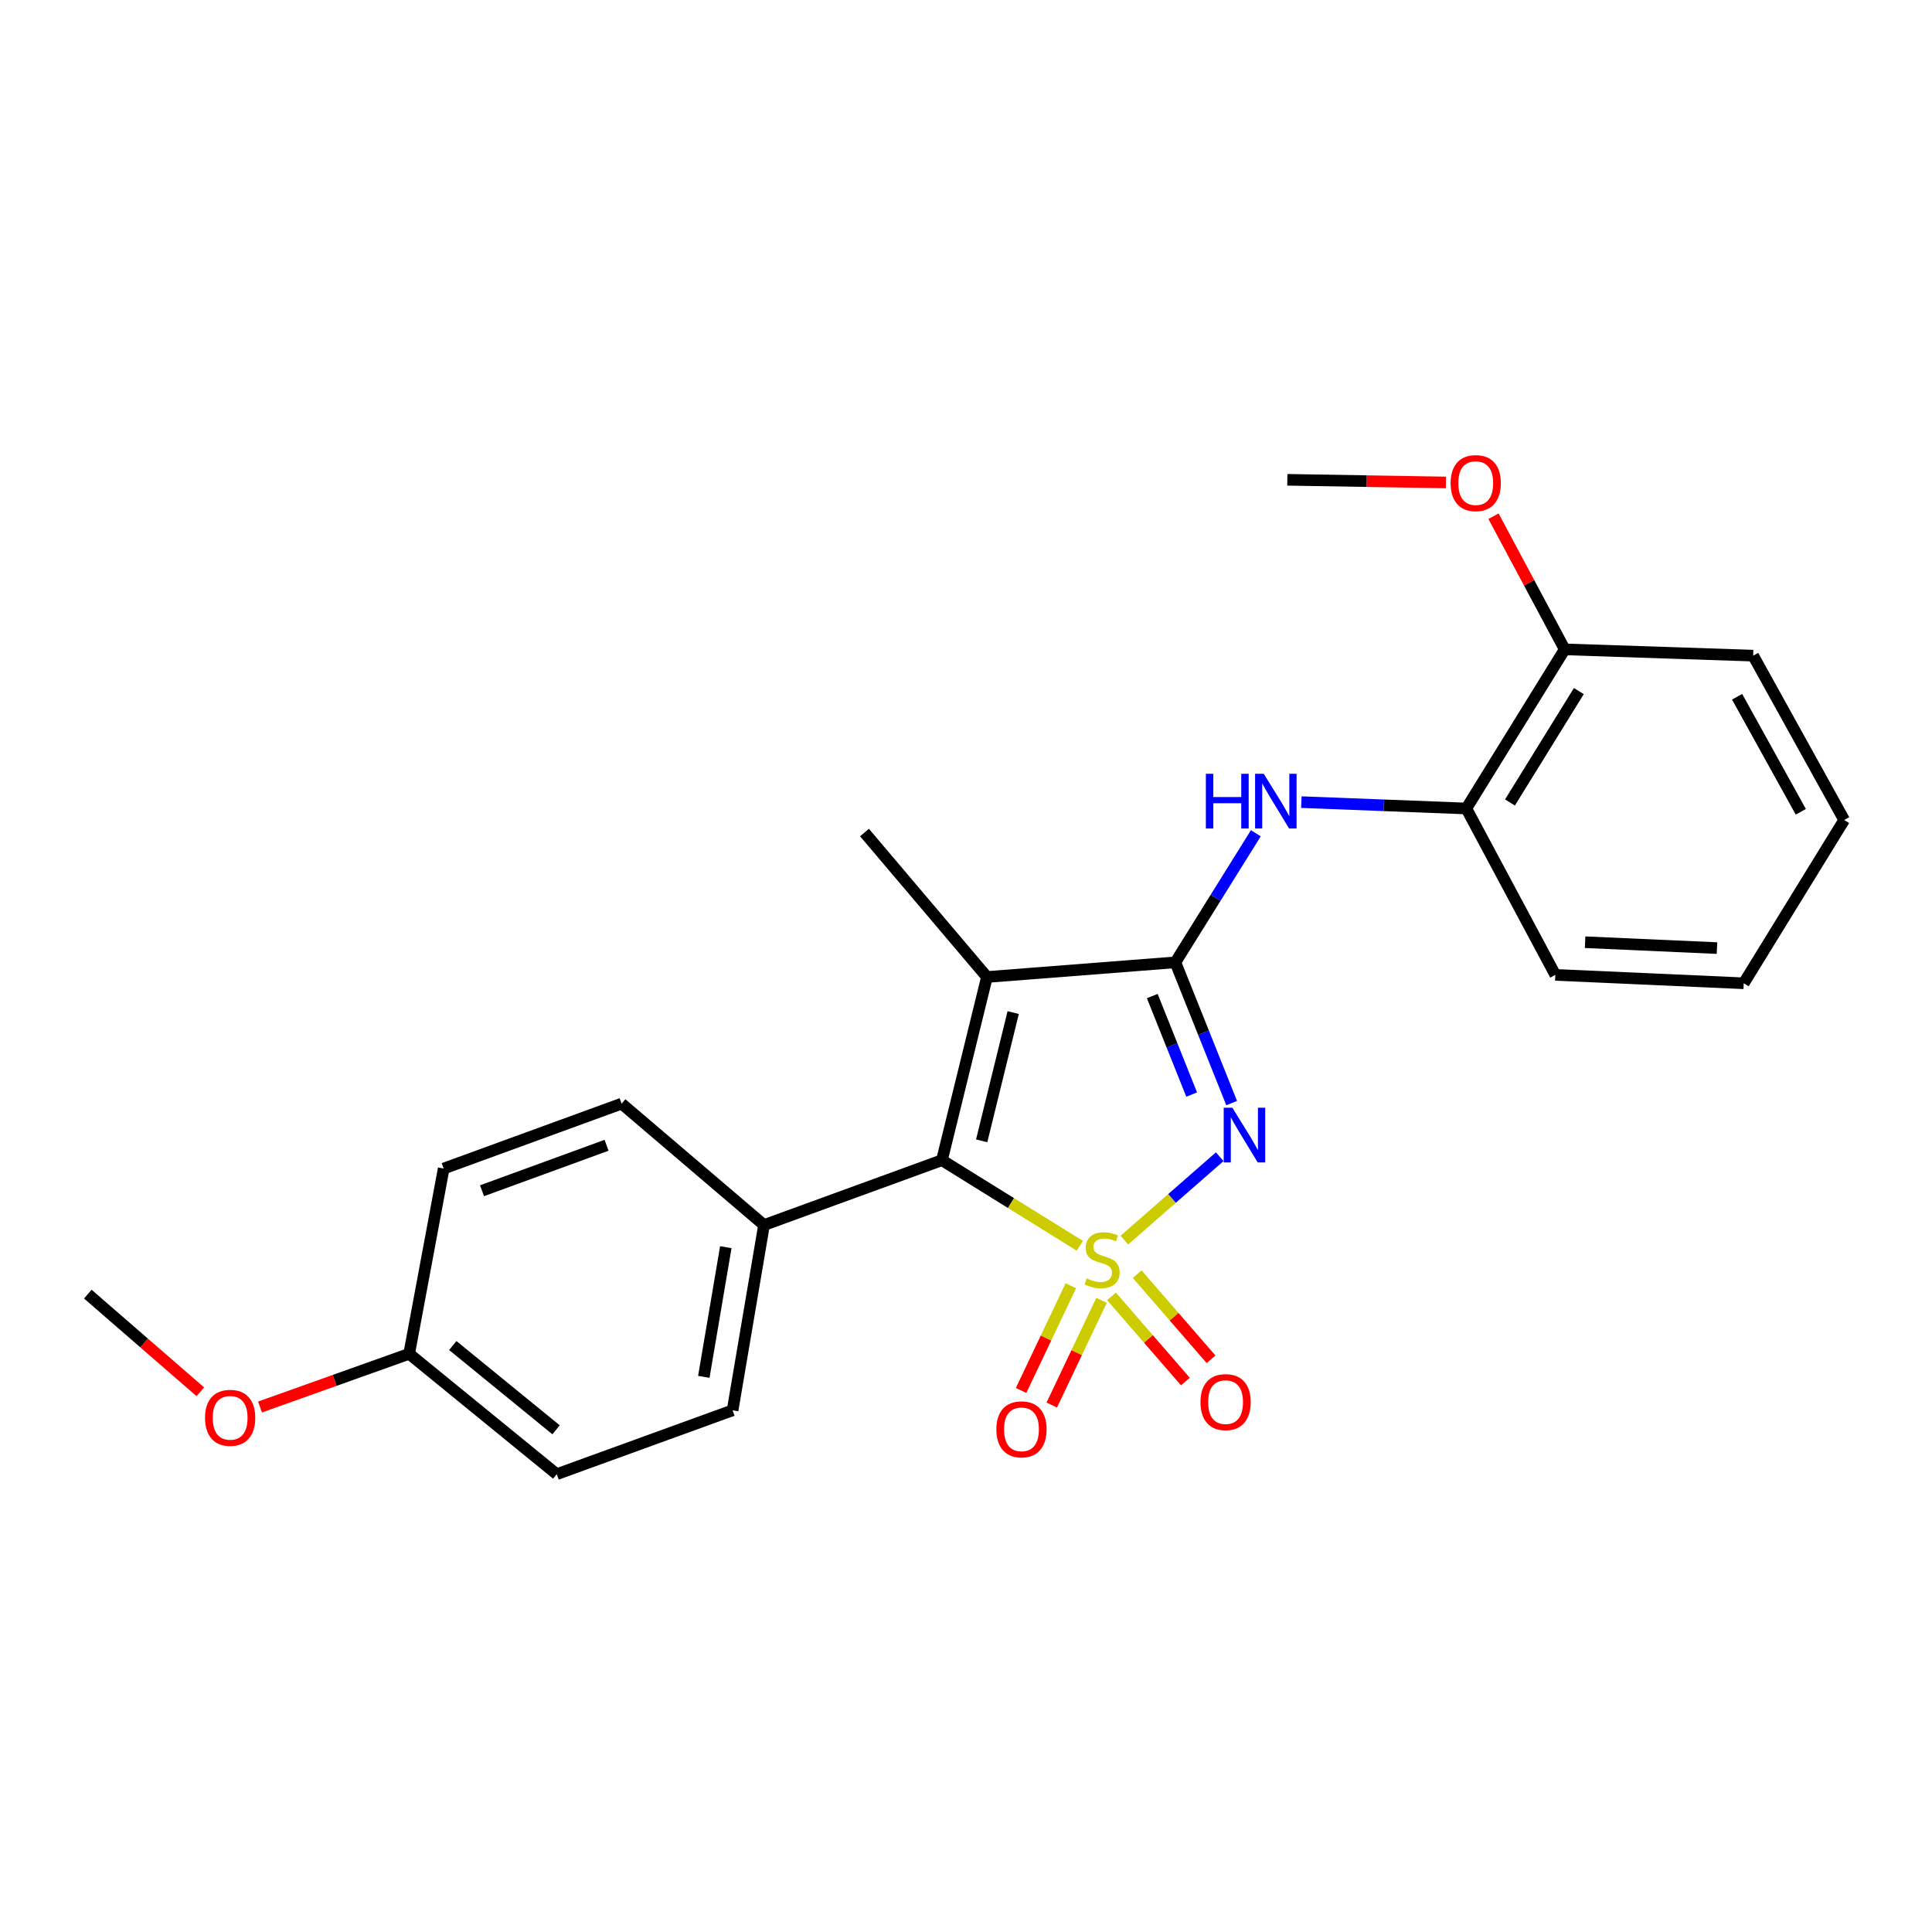 <?xml version='1.0' encoding='iso-8859-1'?>
<svg version='1.1' baseProfile='full'
              xmlns='http://www.w3.org/2000/svg'
                      xmlns:rdkit='http://www.rdkit.org/xml'
                      xmlns:xlink='http://www.w3.org/1999/xlink'
                  xml:space='preserve'
width='1000px' height='1000px' viewBox='0 0 1000 1000'>
<!-- END OF HEADER -->
<rect style='opacity:1.0;fill:#FFFFFF;stroke:none' width='1000' height='1000' x='0' y='0'> </rect>
<path class='bond-0' d='M 581.966,641.889 L 606.646,620.301' style='fill:none;fill-rule:evenodd;stroke:#CCCC00;stroke-width:6px;stroke-linecap:butt;stroke-linejoin:miter;stroke-opacity:1' />
<path class='bond-0' d='M 606.646,620.301 L 631.326,598.713' style='fill:none;fill-rule:evenodd;stroke:#0000FF;stroke-width:6px;stroke-linecap:butt;stroke-linejoin:miter;stroke-opacity:1' />
<path class='bond-2' d='M 558.92,644.822 L 523.233,622.668' style='fill:none;fill-rule:evenodd;stroke:#CCCC00;stroke-width:6px;stroke-linecap:butt;stroke-linejoin:miter;stroke-opacity:1' />
<path class='bond-2' d='M 523.233,622.668 L 487.545,600.514' style='fill:none;fill-rule:evenodd;stroke:#000000;stroke-width:6px;stroke-linecap:butt;stroke-linejoin:miter;stroke-opacity:1' />
<path class='bond-5' d='M 575.317,671.011 L 594.44,693.054' style='fill:none;fill-rule:evenodd;stroke:#CCCC00;stroke-width:6px;stroke-linecap:butt;stroke-linejoin:miter;stroke-opacity:1' />
<path class='bond-5' d='M 594.44,693.054 L 613.564,715.097' style='fill:none;fill-rule:evenodd;stroke:#FF0000;stroke-width:6px;stroke-linecap:butt;stroke-linejoin:miter;stroke-opacity:1' />
<path class='bond-5' d='M 588.598,659.489 L 607.721,681.532' style='fill:none;fill-rule:evenodd;stroke:#CCCC00;stroke-width:6px;stroke-linecap:butt;stroke-linejoin:miter;stroke-opacity:1' />
<path class='bond-5' d='M 607.721,681.532 L 626.845,703.574' style='fill:none;fill-rule:evenodd;stroke:#FF0000;stroke-width:6px;stroke-linecap:butt;stroke-linejoin:miter;stroke-opacity:1' />
<path class='bond-6' d='M 554.271,665.508 L 541.392,692.602' style='fill:none;fill-rule:evenodd;stroke:#CCCC00;stroke-width:6px;stroke-linecap:butt;stroke-linejoin:miter;stroke-opacity:1' />
<path class='bond-6' d='M 541.392,692.602 L 528.513,719.696' style='fill:none;fill-rule:evenodd;stroke:#FF0000;stroke-width:6px;stroke-linecap:butt;stroke-linejoin:miter;stroke-opacity:1' />
<path class='bond-6' d='M 570.151,673.057 L 557.272,700.15' style='fill:none;fill-rule:evenodd;stroke:#CCCC00;stroke-width:6px;stroke-linecap:butt;stroke-linejoin:miter;stroke-opacity:1' />
<path class='bond-6' d='M 557.272,700.15 L 544.393,727.244' style='fill:none;fill-rule:evenodd;stroke:#FF0000;stroke-width:6px;stroke-linecap:butt;stroke-linejoin:miter;stroke-opacity:1' />
<path class='bond-1' d='M 637.504,570.945 L 622.936,534.524' style='fill:none;fill-rule:evenodd;stroke:#0000FF;stroke-width:6px;stroke-linecap:butt;stroke-linejoin:miter;stroke-opacity:1' />
<path class='bond-1' d='M 622.936,534.524 L 608.369,498.104' style='fill:none;fill-rule:evenodd;stroke:#000000;stroke-width:6px;stroke-linecap:butt;stroke-linejoin:miter;stroke-opacity:1' />
<path class='bond-1' d='M 616.808,566.548 L 606.611,541.054' style='fill:none;fill-rule:evenodd;stroke:#0000FF;stroke-width:6px;stroke-linecap:butt;stroke-linejoin:miter;stroke-opacity:1' />
<path class='bond-1' d='M 606.611,541.054 L 596.414,515.56' style='fill:none;fill-rule:evenodd;stroke:#000000;stroke-width:6px;stroke-linecap:butt;stroke-linejoin:miter;stroke-opacity:1' />
<path class='bond-4' d='M 608.369,498.104 L 629.193,464.697' style='fill:none;fill-rule:evenodd;stroke:#000000;stroke-width:6px;stroke-linecap:butt;stroke-linejoin:miter;stroke-opacity:1' />
<path class='bond-4' d='M 629.193,464.697 L 650.016,431.291' style='fill:none;fill-rule:evenodd;stroke:#0000FF;stroke-width:6px;stroke-linecap:butt;stroke-linejoin:miter;stroke-opacity:1' />
<path class='bond-24' d='M 608.369,498.104 L 510.843,505.693' style='fill:none;fill-rule:evenodd;stroke:#000000;stroke-width:6px;stroke-linecap:butt;stroke-linejoin:miter;stroke-opacity:1' />
<path class='bond-3' d='M 487.545,600.514 L 510.843,505.693' style='fill:none;fill-rule:evenodd;stroke:#000000;stroke-width:6px;stroke-linecap:butt;stroke-linejoin:miter;stroke-opacity:1' />
<path class='bond-3' d='M 508.115,590.486 L 524.423,524.112' style='fill:none;fill-rule:evenodd;stroke:#000000;stroke-width:6px;stroke-linecap:butt;stroke-linejoin:miter;stroke-opacity:1' />
<path class='bond-7' d='M 487.545,600.514 L 395.451,634.087' style='fill:none;fill-rule:evenodd;stroke:#000000;stroke-width:6px;stroke-linecap:butt;stroke-linejoin:miter;stroke-opacity:1' />
<path class='bond-12' d='M 510.843,505.693 L 447.457,430.918' style='fill:none;fill-rule:evenodd;stroke:#000000;stroke-width:6px;stroke-linecap:butt;stroke-linejoin:miter;stroke-opacity:1' />
<path class='bond-8' d='M 673.582,415.182 L 716.274,416.827' style='fill:none;fill-rule:evenodd;stroke:#0000FF;stroke-width:6px;stroke-linecap:butt;stroke-linejoin:miter;stroke-opacity:1' />
<path class='bond-8' d='M 716.274,416.827 L 758.966,418.473' style='fill:none;fill-rule:evenodd;stroke:#000000;stroke-width:6px;stroke-linecap:butt;stroke-linejoin:miter;stroke-opacity:1' />
<path class='bond-10' d='M 395.451,634.087 L 379.186,729.982' style='fill:none;fill-rule:evenodd;stroke:#000000;stroke-width:6px;stroke-linecap:butt;stroke-linejoin:miter;stroke-opacity:1' />
<path class='bond-10' d='M 375.676,645.531 L 364.291,712.658' style='fill:none;fill-rule:evenodd;stroke:#000000;stroke-width:6px;stroke-linecap:butt;stroke-linejoin:miter;stroke-opacity:1' />
<path class='bond-11' d='M 395.451,634.087 L 321.749,571.238' style='fill:none;fill-rule:evenodd;stroke:#000000;stroke-width:6px;stroke-linecap:butt;stroke-linejoin:miter;stroke-opacity:1' />
<path class='bond-9' d='M 758.966,418.473 L 809.888,336.107' style='fill:none;fill-rule:evenodd;stroke:#000000;stroke-width:6px;stroke-linecap:butt;stroke-linejoin:miter;stroke-opacity:1' />
<path class='bond-9' d='M 781.56,415.364 L 817.205,357.708' style='fill:none;fill-rule:evenodd;stroke:#000000;stroke-width:6px;stroke-linecap:butt;stroke-linejoin:miter;stroke-opacity:1' />
<path class='bond-18' d='M 758.966,418.473 L 805.033,504.599' style='fill:none;fill-rule:evenodd;stroke:#000000;stroke-width:6px;stroke-linecap:butt;stroke-linejoin:miter;stroke-opacity:1' />
<path class='bond-16' d='M 809.888,336.107 L 791.462,301.645' style='fill:none;fill-rule:evenodd;stroke:#000000;stroke-width:6px;stroke-linecap:butt;stroke-linejoin:miter;stroke-opacity:1' />
<path class='bond-16' d='M 791.462,301.645 L 773.037,267.182' style='fill:none;fill-rule:evenodd;stroke:#FF0000;stroke-width:6px;stroke-linecap:butt;stroke-linejoin:miter;stroke-opacity:1' />
<path class='bond-19' d='M 809.888,336.107 L 907.433,339.36' style='fill:none;fill-rule:evenodd;stroke:#000000;stroke-width:6px;stroke-linecap:butt;stroke-linejoin:miter;stroke-opacity:1' />
<path class='bond-15' d='M 379.186,729.982 L 288.166,763.038' style='fill:none;fill-rule:evenodd;stroke:#000000;stroke-width:6px;stroke-linecap:butt;stroke-linejoin:miter;stroke-opacity:1' />
<path class='bond-14' d='M 321.749,571.238 L 229.654,604.841' style='fill:none;fill-rule:evenodd;stroke:#000000;stroke-width:6px;stroke-linecap:butt;stroke-linejoin:miter;stroke-opacity:1' />
<path class='bond-14' d='M 313.962,592.796 L 249.495,616.318' style='fill:none;fill-rule:evenodd;stroke:#000000;stroke-width:6px;stroke-linecap:butt;stroke-linejoin:miter;stroke-opacity:1' />
<path class='bond-13' d='M 211.788,700.726 L 229.654,604.841' style='fill:none;fill-rule:evenodd;stroke:#000000;stroke-width:6px;stroke-linecap:butt;stroke-linejoin:miter;stroke-opacity:1' />
<path class='bond-17' d='M 211.788,700.726 L 173.187,714.496' style='fill:none;fill-rule:evenodd;stroke:#000000;stroke-width:6px;stroke-linecap:butt;stroke-linejoin:miter;stroke-opacity:1' />
<path class='bond-17' d='M 173.187,714.496 L 134.586,728.267' style='fill:none;fill-rule:evenodd;stroke:#FF0000;stroke-width:6px;stroke-linecap:butt;stroke-linejoin:miter;stroke-opacity:1' />
<path class='bond-25' d='M 211.788,700.726 L 288.166,763.038' style='fill:none;fill-rule:evenodd;stroke:#000000;stroke-width:6px;stroke-linecap:butt;stroke-linejoin:miter;stroke-opacity:1' />
<path class='bond-25' d='M 234.36,696.449 L 287.824,740.067' style='fill:none;fill-rule:evenodd;stroke:#000000;stroke-width:6px;stroke-linecap:butt;stroke-linejoin:miter;stroke-opacity:1' />
<path class='bond-20' d='M 748.402,249.722 L 707.363,249.036' style='fill:none;fill-rule:evenodd;stroke:#FF0000;stroke-width:6px;stroke-linecap:butt;stroke-linejoin:miter;stroke-opacity:1' />
<path class='bond-20' d='M 707.363,249.036 L 666.324,248.349' style='fill:none;fill-rule:evenodd;stroke:#000000;stroke-width:6px;stroke-linecap:butt;stroke-linejoin:miter;stroke-opacity:1' />
<path class='bond-21' d='M 103.688,720.382 L 74.571,695.11' style='fill:none;fill-rule:evenodd;stroke:#FF0000;stroke-width:6px;stroke-linecap:butt;stroke-linejoin:miter;stroke-opacity:1' />
<path class='bond-21' d='M 74.571,695.11 L 45.455,669.839' style='fill:none;fill-rule:evenodd;stroke:#000000;stroke-width:6px;stroke-linecap:butt;stroke-linejoin:miter;stroke-opacity:1' />
<path class='bond-22' d='M 805.033,504.599 L 902.549,508.946' style='fill:none;fill-rule:evenodd;stroke:#000000;stroke-width:6px;stroke-linecap:butt;stroke-linejoin:miter;stroke-opacity:1' />
<path class='bond-22' d='M 820.443,487.686 L 888.705,490.729' style='fill:none;fill-rule:evenodd;stroke:#000000;stroke-width:6px;stroke-linecap:butt;stroke-linejoin:miter;stroke-opacity:1' />
<path class='bond-26' d='M 907.433,339.36 L 954.545,424.431' style='fill:none;fill-rule:evenodd;stroke:#000000;stroke-width:6px;stroke-linecap:butt;stroke-linejoin:miter;stroke-opacity:1' />
<path class='bond-26' d='M 899.118,360.639 L 932.097,420.189' style='fill:none;fill-rule:evenodd;stroke:#000000;stroke-width:6px;stroke-linecap:butt;stroke-linejoin:miter;stroke-opacity:1' />
<path class='bond-23' d='M 902.549,508.946 L 954.545,424.431' style='fill:none;fill-rule:evenodd;stroke:#000000;stroke-width:6px;stroke-linecap:butt;stroke-linejoin:miter;stroke-opacity:1' />
<path  class='atom-0' d='M 562.439 661.693
Q 562.759 661.813, 564.079 662.373
Q 565.399 662.933, 566.839 663.293
Q 568.319 663.613, 569.759 663.613
Q 572.439 663.613, 573.999 662.333
Q 575.559 661.013, 575.559 658.733
Q 575.559 657.173, 574.759 656.213
Q 573.999 655.253, 572.799 654.733
Q 571.599 654.213, 569.599 653.613
Q 567.079 652.853, 565.559 652.133
Q 564.079 651.413, 562.999 649.893
Q 561.959 648.373, 561.959 645.813
Q 561.959 642.253, 564.359 640.053
Q 566.799 637.853, 571.599 637.853
Q 574.879 637.853, 578.599 639.413
L 577.679 642.493
Q 574.279 641.093, 571.719 641.093
Q 568.959 641.093, 567.439 642.253
Q 565.919 643.373, 565.959 645.333
Q 565.959 646.853, 566.719 647.773
Q 567.519 648.693, 568.639 649.213
Q 569.799 649.733, 571.719 650.333
Q 574.279 651.133, 575.799 651.933
Q 577.319 652.733, 578.399 654.373
Q 579.519 655.973, 579.519 658.733
Q 579.519 662.653, 576.879 664.773
Q 574.279 666.853, 569.919 666.853
Q 567.399 666.853, 565.479 666.293
Q 563.599 665.773, 561.359 664.853
L 562.439 661.693
' fill='#CCCC00'/>
<path  class='atom-1' d='M 637.87 573.352
L 647.15 588.352
Q 648.07 589.832, 649.55 592.512
Q 651.03 595.192, 651.11 595.352
L 651.11 573.352
L 654.87 573.352
L 654.87 601.672
L 650.99 601.672
L 641.03 585.272
Q 639.87 583.352, 638.63 581.152
Q 637.43 578.952, 637.07 578.272
L 637.07 601.672
L 633.39 601.672
L 633.39 573.352
L 637.87 573.352
' fill='#0000FF'/>
<path  class='atom-5' d='M 624.155 400.513
L 627.995 400.513
L 627.995 412.553
L 642.475 412.553
L 642.475 400.513
L 646.315 400.513
L 646.315 428.833
L 642.475 428.833
L 642.475 415.753
L 627.995 415.753
L 627.995 428.833
L 624.155 428.833
L 624.155 400.513
' fill='#0000FF'/>
<path  class='atom-5' d='M 654.115 400.513
L 663.395 415.513
Q 664.315 416.993, 665.795 419.673
Q 667.275 422.353, 667.355 422.513
L 667.355 400.513
L 671.115 400.513
L 671.115 428.833
L 667.235 428.833
L 657.275 412.433
Q 656.115 410.513, 654.875 408.313
Q 653.675 406.113, 653.315 405.433
L 653.315 428.833
L 649.635 428.833
L 649.635 400.513
L 654.115 400.513
' fill='#0000FF'/>
<path  class='atom-6' d='M 621.362 725.735
Q 621.362 718.935, 624.722 715.135
Q 628.082 711.335, 634.362 711.335
Q 640.642 711.335, 644.002 715.135
Q 647.362 718.935, 647.362 725.735
Q 647.362 732.615, 643.962 736.535
Q 640.562 740.415, 634.362 740.415
Q 628.122 740.415, 624.722 736.535
Q 621.362 732.655, 621.362 725.735
M 634.362 737.215
Q 638.682 737.215, 641.002 734.335
Q 643.362 731.415, 643.362 725.735
Q 643.362 720.175, 641.002 717.375
Q 638.682 714.535, 634.362 714.535
Q 630.042 714.535, 627.682 717.335
Q 625.362 720.135, 625.362 725.735
Q 625.362 731.455, 627.682 734.335
Q 630.042 737.215, 634.362 737.215
' fill='#FF0000'/>
<path  class='atom-7' d='M 515.719 739.82
Q 515.719 733.02, 519.079 729.22
Q 522.439 725.42, 528.719 725.42
Q 534.999 725.42, 538.359 729.22
Q 541.719 733.02, 541.719 739.82
Q 541.719 746.7, 538.319 750.62
Q 534.919 754.5, 528.719 754.5
Q 522.479 754.5, 519.079 750.62
Q 515.719 746.74, 515.719 739.82
M 528.719 751.3
Q 533.039 751.3, 535.359 748.42
Q 537.719 745.5, 537.719 739.82
Q 537.719 734.26, 535.359 731.46
Q 533.039 728.62, 528.719 728.62
Q 524.399 728.62, 522.039 731.42
Q 519.719 734.22, 519.719 739.82
Q 519.719 745.54, 522.039 748.42
Q 524.399 751.3, 528.719 751.3
' fill='#FF0000'/>
<path  class='atom-17' d='M 750.84 250.06
Q 750.84 243.26, 754.2 239.46
Q 757.56 235.66, 763.84 235.66
Q 770.12 235.66, 773.48 239.46
Q 776.84 243.26, 776.84 250.06
Q 776.84 256.94, 773.44 260.86
Q 770.04 264.74, 763.84 264.74
Q 757.6 264.74, 754.2 260.86
Q 750.84 256.98, 750.84 250.06
M 763.84 261.54
Q 768.16 261.54, 770.48 258.66
Q 772.84 255.74, 772.84 250.06
Q 772.84 244.5, 770.48 241.7
Q 768.16 238.86, 763.84 238.86
Q 759.52 238.86, 757.16 241.66
Q 754.84 244.46, 754.84 250.06
Q 754.84 255.78, 757.16 258.66
Q 759.52 261.54, 763.84 261.54
' fill='#FF0000'/>
<path  class='atom-18' d='M 106.127 733.862
Q 106.127 727.062, 109.487 723.262
Q 112.847 719.462, 119.127 719.462
Q 125.407 719.462, 128.767 723.262
Q 132.127 727.062, 132.127 733.862
Q 132.127 740.742, 128.727 744.662
Q 125.327 748.542, 119.127 748.542
Q 112.887 748.542, 109.487 744.662
Q 106.127 740.782, 106.127 733.862
M 119.127 745.342
Q 123.447 745.342, 125.767 742.462
Q 128.127 739.542, 128.127 733.862
Q 128.127 728.302, 125.767 725.502
Q 123.447 722.662, 119.127 722.662
Q 114.807 722.662, 112.447 725.462
Q 110.127 728.262, 110.127 733.862
Q 110.127 739.582, 112.447 742.462
Q 114.807 745.342, 119.127 745.342
' fill='#FF0000'/>
</svg>
